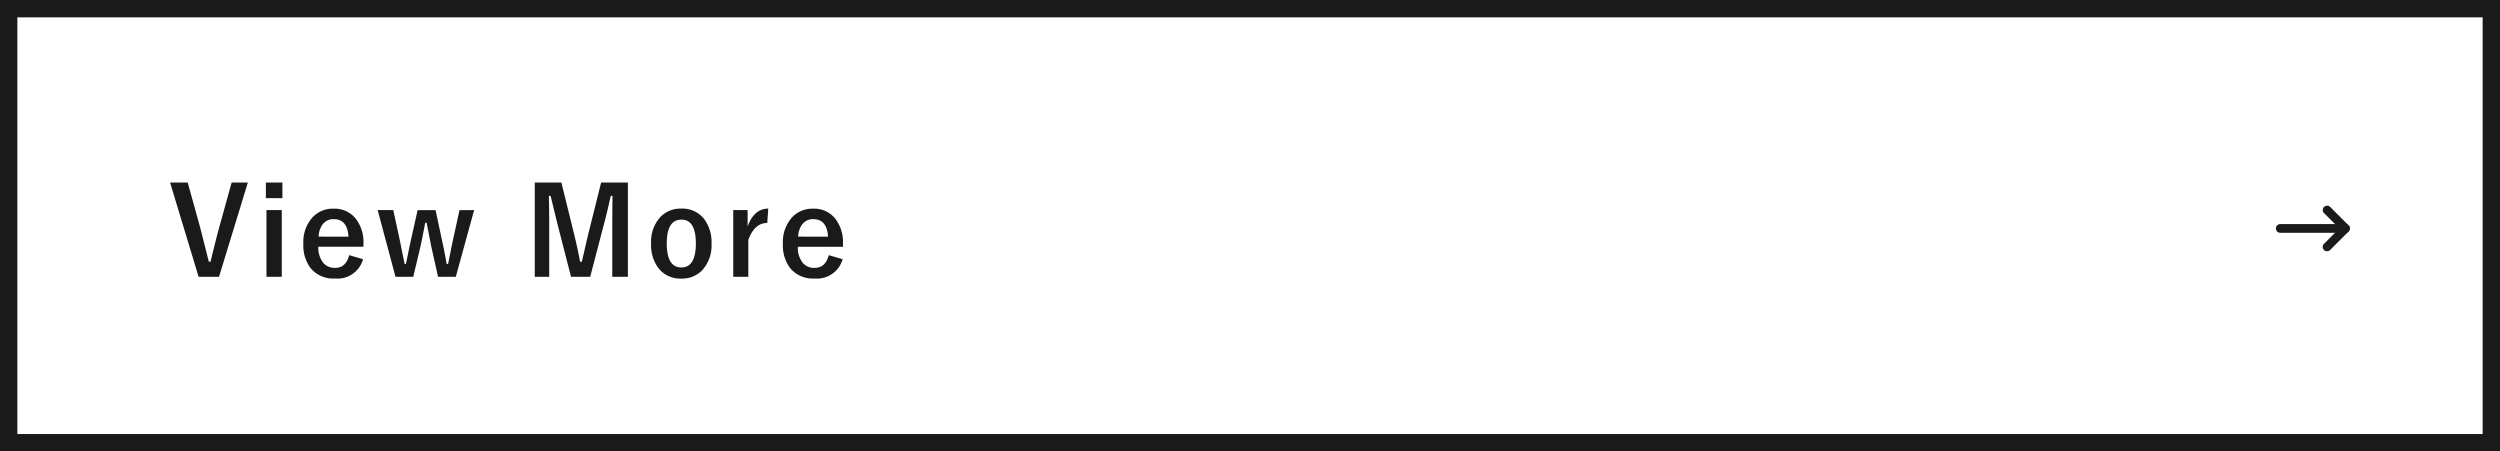 <svg xmlns="http://www.w3.org/2000/svg" width="288" height="52" viewBox="0 0 288 52"><g transform="translate(-405 -3398)"><path d="M2,2V50H286V2H2M0,0H288V52H0Z" transform="translate(405 3398)" fill="#1a1a1a"/><path d="M9.283-10.835,5.961.027H3.609L.321-10.835h2.03L3.767-5.729q.055.2,1.019,4.02h.2q.554-2.331,1-3.965l1.429-5.161Zm3.906,3.179V.027H11.426V-7.656Zm.075-3.179v1.8H11.357v-1.8Zm9.334,7.4H17.4a2.823,2.823,0,0,0,.561,1.846A1.715,1.715,0,0,0,19.337-1q1.237,0,1.62-1.463l1.6.465A3.067,3.067,0,0,1,19.317.226a3.377,3.377,0,0,1-2.8-1.189,4.327,4.327,0,0,1-.841-2.8,4.226,4.226,0,0,1,1.094-3.1,3.2,3.2,0,0,1,2.393-.957,3.112,3.112,0,0,1,2.57,1.183A4.42,4.42,0,0,1,22.6-3.794ZM20.876-4.594q-.13-2.017-1.682-2.017A1.542,1.542,0,0,0,17.888-6a2.586,2.586,0,0,0-.458,1.4ZM35.35-7.656,33.238.027H31.194l-.772-3.445q-.055-.26-.547-2.782H29.71Q29.4-4.5,29.15-3.4L28.336.027H26.292L24.235-7.656h1.8l.731,3.37q.109.526.314,1.552.178.889.26,1.278h.15q.089-.376.308-1.483.171-.848.28-1.312l.759-3.4h2.071l.725,3.4q.362,1.641.547,2.8h.171q.062-.287.294-1.477.157-.8.28-1.34l.738-3.384Zm17.711-3.179V.027h-1.8V-5.462q0-1.258.027-3.835h-.2q-.526,2.365-.9,3.7L48.72.027H46.512L45.083-5.53q-.13-.492-.923-3.767h-.2Q44-7.41,44-5.435V.027H42.335V-10.835H45.4l1.367,5.544q.465,1.853.786,3.582h.2q.116-.458.438-1.873.232-1.019.4-1.682l1.388-5.571Zm6.162,3.008a3.16,3.16,0,0,1,2.632,1.21,4.4,4.4,0,0,1,.841,2.8,4.248,4.248,0,0,1-1.08,3.1,3.218,3.218,0,0,1-2.406.95A3.155,3.155,0,0,1,56.57-.984a4.41,4.41,0,0,1-.834-2.8,4.247,4.247,0,0,1,1.087-3.1A3.224,3.224,0,0,1,59.222-7.827Zm0,1.271q-1.682,0-1.682,2.748t1.668,2.762q1.682,0,1.682-2.762T59.222-6.556ZM69.233-7.827l-.116,1.654q-1.47,0-2.181,1.948V.027H65.2V-7.656h1.654V-5.77Q67.6-7.827,69.233-7.827Zm8.609,4.4h-5.2a2.823,2.823,0,0,0,.561,1.846A1.715,1.715,0,0,0,74.581-1q1.237,0,1.62-1.463L77.8-2A3.067,3.067,0,0,1,74.561.226a3.377,3.377,0,0,1-2.8-1.189,4.327,4.327,0,0,1-.841-2.8,4.226,4.226,0,0,1,1.094-3.1,3.2,3.2,0,0,1,2.393-.957,3.112,3.112,0,0,1,2.57,1.183,4.42,4.42,0,0,1,.861,2.851ZM76.12-4.594Q75.99-6.61,74.438-6.61A1.542,1.542,0,0,0,73.132-6a2.586,2.586,0,0,0-.458,1.4Z" transform="translate(424.271 3429.859)" fill="#1a1a1a"/><g transform="translate(-722.898 2968.527)"><path d="M7.519.5H0A.5.5,0,0,1-.5,0,.5.5,0,0,1,0-.5H7.519a.5.5,0,0,1,.5.5A.5.5,0,0,1,7.519.5Z" transform="translate(1390.582 455.789)" fill="#1a1a1a"/><path d="M1395.975,458.416a.5.5,0,0,1-.354-.854l1.773-1.773-1.773-1.773a.5.5,0,0,1,.707-.707l2.127,2.127a.5.5,0,0,1,0,.707l-2.127,2.127A.5.5,0,0,1,1395.975,458.416Z" fill="#1a1a1a"/></g></g></svg>
